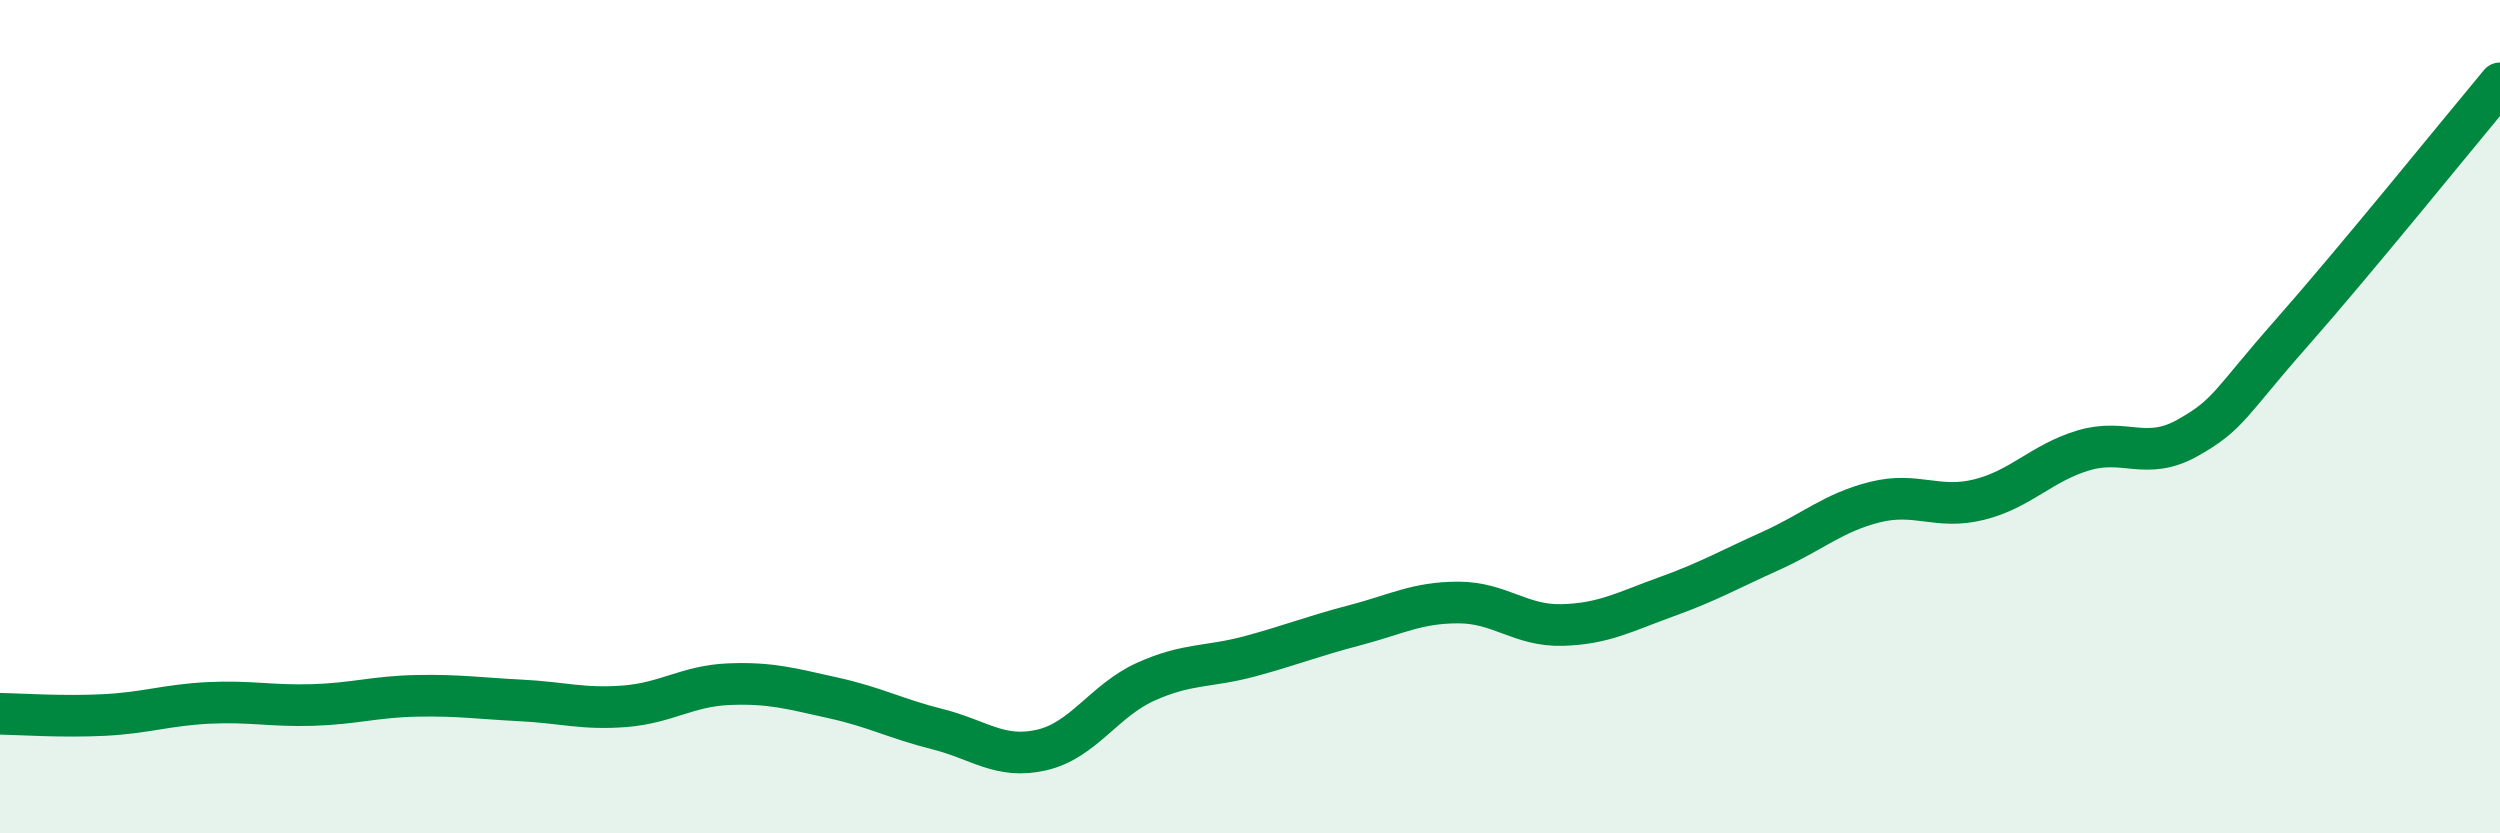 
    <svg width="60" height="20" viewBox="0 0 60 20" xmlns="http://www.w3.org/2000/svg">
      <path
        d="M 0,17.13 C 0.5,17.14 1.5,17.21 2.5,17.16 C 3.5,17.11 4,16.92 5,16.87 C 6,16.82 6.5,16.95 7.5,16.92 C 8.5,16.89 9,16.72 10,16.7 C 11,16.68 11.5,16.76 12.5,16.81 C 13.5,16.86 14,17.03 15,16.95 C 16,16.87 16.5,16.46 17.5,16.42 C 18.5,16.38 19,16.53 20,16.75 C 21,16.97 21.5,17.25 22.5,17.5 C 23.5,17.75 24,18.23 25,18 C 26,17.77 26.5,16.81 27.5,16.36 C 28.5,15.91 29,16.02 30,15.75 C 31,15.48 31.5,15.27 32.5,15.01 C 33.5,14.75 34,14.46 35,14.46 C 36,14.46 36.5,15.03 37.5,15 C 38.5,14.97 39,14.68 40,14.32 C 41,13.96 41.5,13.67 42.5,13.22 C 43.5,12.77 44,12.3 45,12.05 C 46,11.8 46.5,12.24 47.5,11.99 C 48.5,11.74 49,11.11 50,10.81 C 51,10.51 51.5,11.07 52.5,10.51 C 53.5,9.95 53.5,9.69 55,7.99 C 56.5,6.29 59,3.2 60,2L60 20L0 20Z"
        fill="#008740"
        opacity="0.1"
        stroke-linecap="round"
        stroke-linejoin="round"
      />
      <path
        d="M 0,17.13 C 0.5,17.14 1.5,17.21 2.5,17.16 C 3.5,17.11 4,16.92 5,16.87 C 6,16.82 6.5,16.95 7.5,16.92 C 8.5,16.89 9,16.72 10,16.7 C 11,16.68 11.5,16.76 12.5,16.81 C 13.5,16.86 14,17.03 15,16.95 C 16,16.87 16.5,16.46 17.5,16.42 C 18.5,16.38 19,16.53 20,16.75 C 21,16.97 21.5,17.25 22.5,17.5 C 23.5,17.75 24,18.23 25,18 C 26,17.77 26.5,16.81 27.5,16.36 C 28.5,15.91 29,16.02 30,15.75 C 31,15.48 31.5,15.27 32.5,15.01 C 33.5,14.75 34,14.46 35,14.46 C 36,14.46 36.5,15.03 37.5,15 C 38.5,14.97 39,14.68 40,14.32 C 41,13.96 41.5,13.67 42.5,13.22 C 43.5,12.77 44,12.3 45,12.05 C 46,11.8 46.5,12.24 47.5,11.99 C 48.5,11.74 49,11.11 50,10.81 C 51,10.51 51.5,11.07 52.5,10.51 C 53.5,9.95 53.5,9.69 55,7.99 C 56.5,6.29 59,3.2 60,2"
        stroke="#008740"
        stroke-width="1"
        fill="none"
        stroke-linecap="round"
        stroke-linejoin="round"
      />
    </svg>
  